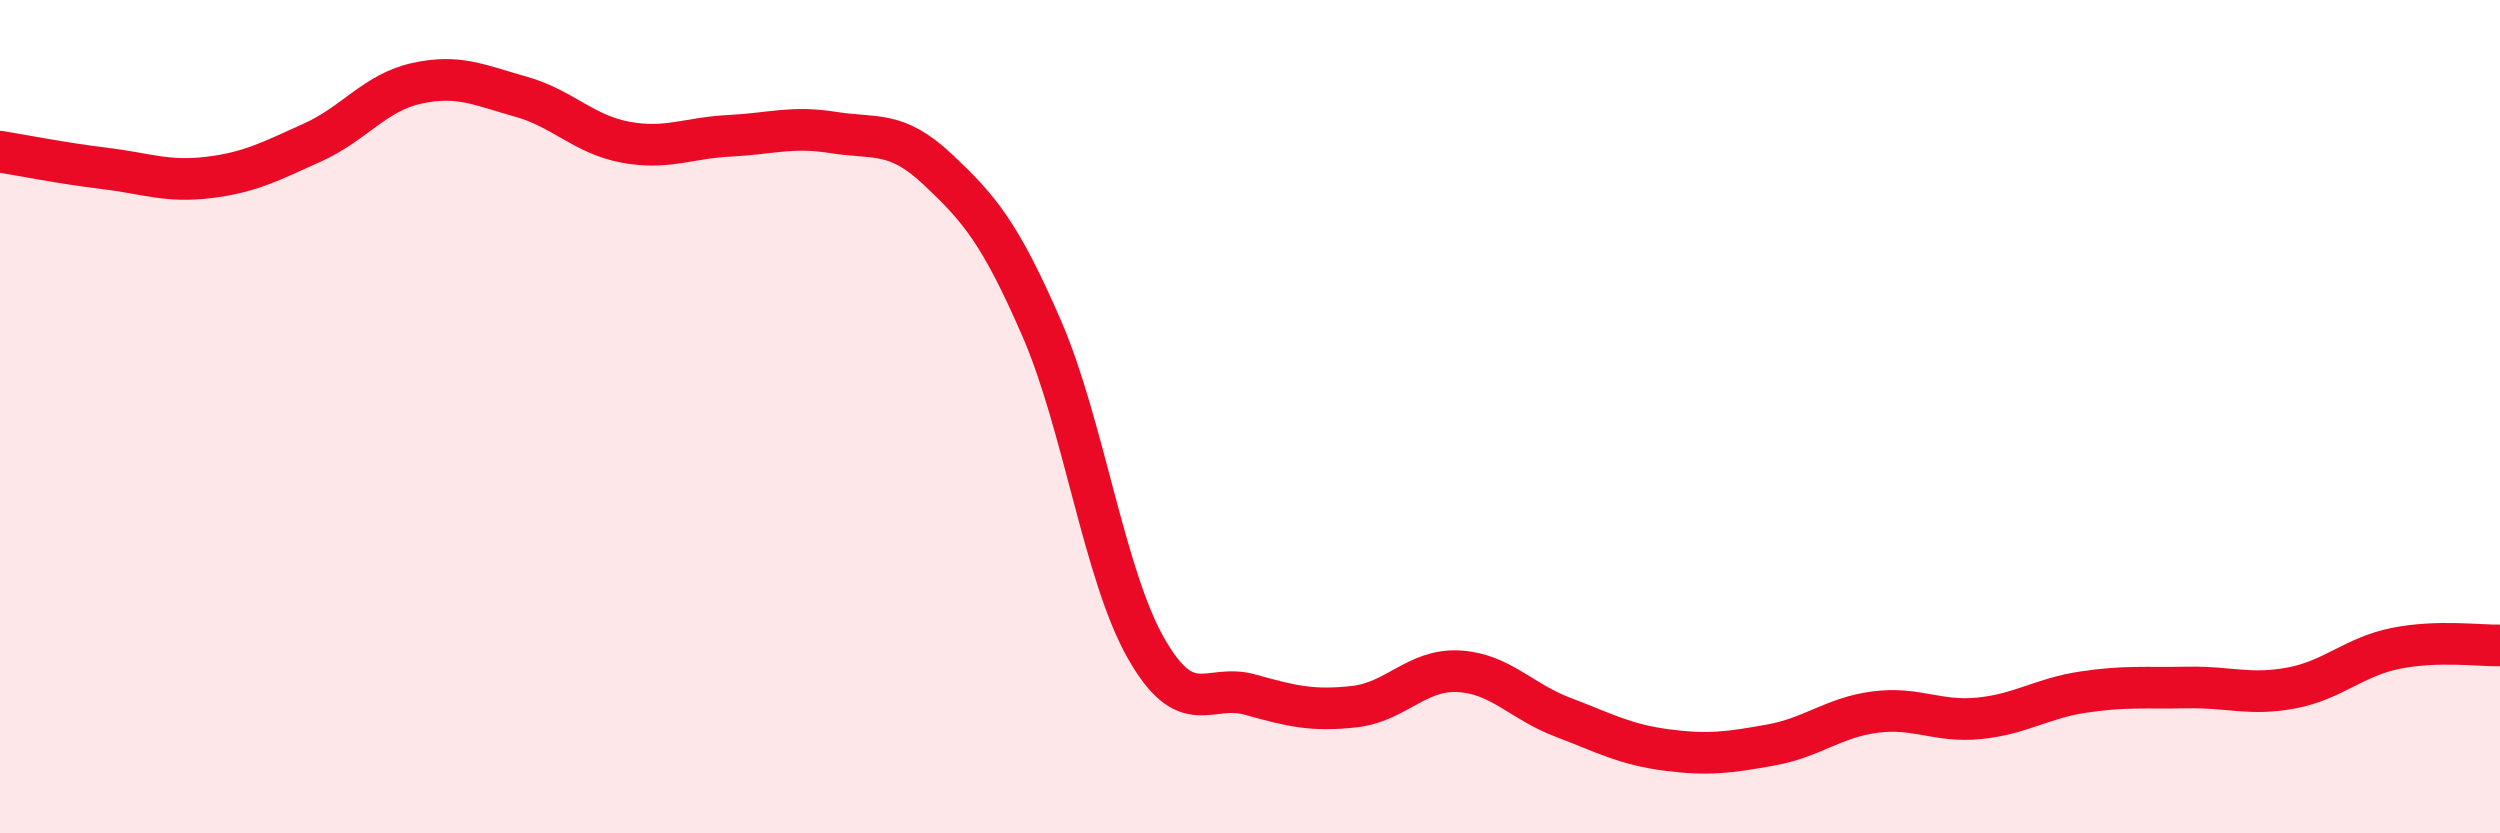
    <svg width="60" height="20" viewBox="0 0 60 20" xmlns="http://www.w3.org/2000/svg">
      <path
        d="M 0,3.64 C 0.5,3.72 1.5,3.92 2.5,4.04 C 3.5,4.16 4,4.38 5,4.26 C 6,4.14 6.5,3.87 7.5,3.42 C 8.5,2.97 9,2.22 10,2 C 11,1.78 11.5,2.04 12.5,2.32 C 13.5,2.6 14,3.22 15,3.41 C 16,3.6 16.5,3.31 17.5,3.26 C 18.5,3.21 19,3.02 20,3.18 C 21,3.34 21.5,3.12 22.5,4.06 C 23.5,5 24,5.58 25,7.88 C 26,10.18 26.5,13.79 27.5,15.55 C 28.5,17.31 29,16.39 30,16.67 C 31,16.95 31.5,17.07 32.5,16.96 C 33.5,16.85 34,16.06 35,16.11 C 36,16.16 36.5,16.83 37.5,17.21 C 38.5,17.59 39,17.87 40,18 C 41,18.13 41.5,18.06 42.5,17.88 C 43.5,17.7 44,17.22 45,17.09 C 46,16.96 46.5,17.34 47.5,17.24 C 48.5,17.14 49,16.76 50,16.61 C 51,16.46 51.5,16.52 52.5,16.5 C 53.5,16.48 54,16.7 55,16.51 C 56,16.32 56.5,15.76 57.5,15.56 C 58.5,15.36 59.5,15.5 60,15.49L60 20L0 20Z"
        fill="#EB0A25"
        opacity="0.1"
        stroke-linecap="round"
        stroke-linejoin="round"
      />
      <path
        d="M 0,3.64 C 0.5,3.72 1.5,3.92 2.5,4.04 C 3.5,4.16 4,4.38 5,4.26 C 6,4.14 6.5,3.87 7.5,3.42 C 8.5,2.97 9,2.22 10,2 C 11,1.78 11.5,2.04 12.5,2.32 C 13.5,2.6 14,3.22 15,3.41 C 16,3.6 16.5,3.31 17.5,3.26 C 18.5,3.21 19,3.02 20,3.18 C 21,3.34 21.5,3.12 22.5,4.06 C 23.5,5 24,5.58 25,7.88 C 26,10.18 26.5,13.79 27.5,15.55 C 28.5,17.31 29,16.39 30,16.67 C 31,16.95 31.5,17.07 32.5,16.96 C 33.5,16.85 34,16.06 35,16.11 C 36,16.16 36.5,16.83 37.5,17.21 C 38.5,17.59 39,17.87 40,18 C 41,18.13 41.5,18.06 42.5,17.88 C 43.5,17.7 44,17.22 45,17.09 C 46,16.96 46.5,17.34 47.5,17.24 C 48.5,17.14 49,16.76 50,16.61 C 51,16.46 51.5,16.52 52.5,16.5 C 53.5,16.48 54,16.7 55,16.51 C 56,16.32 56.5,15.76 57.5,15.56 C 58.5,15.36 59.5,15.5 60,15.49"
        stroke="#EB0A25"
        stroke-width="1"
        fill="none"
        stroke-linecap="round"
        stroke-linejoin="round"
      />
    </svg>
  